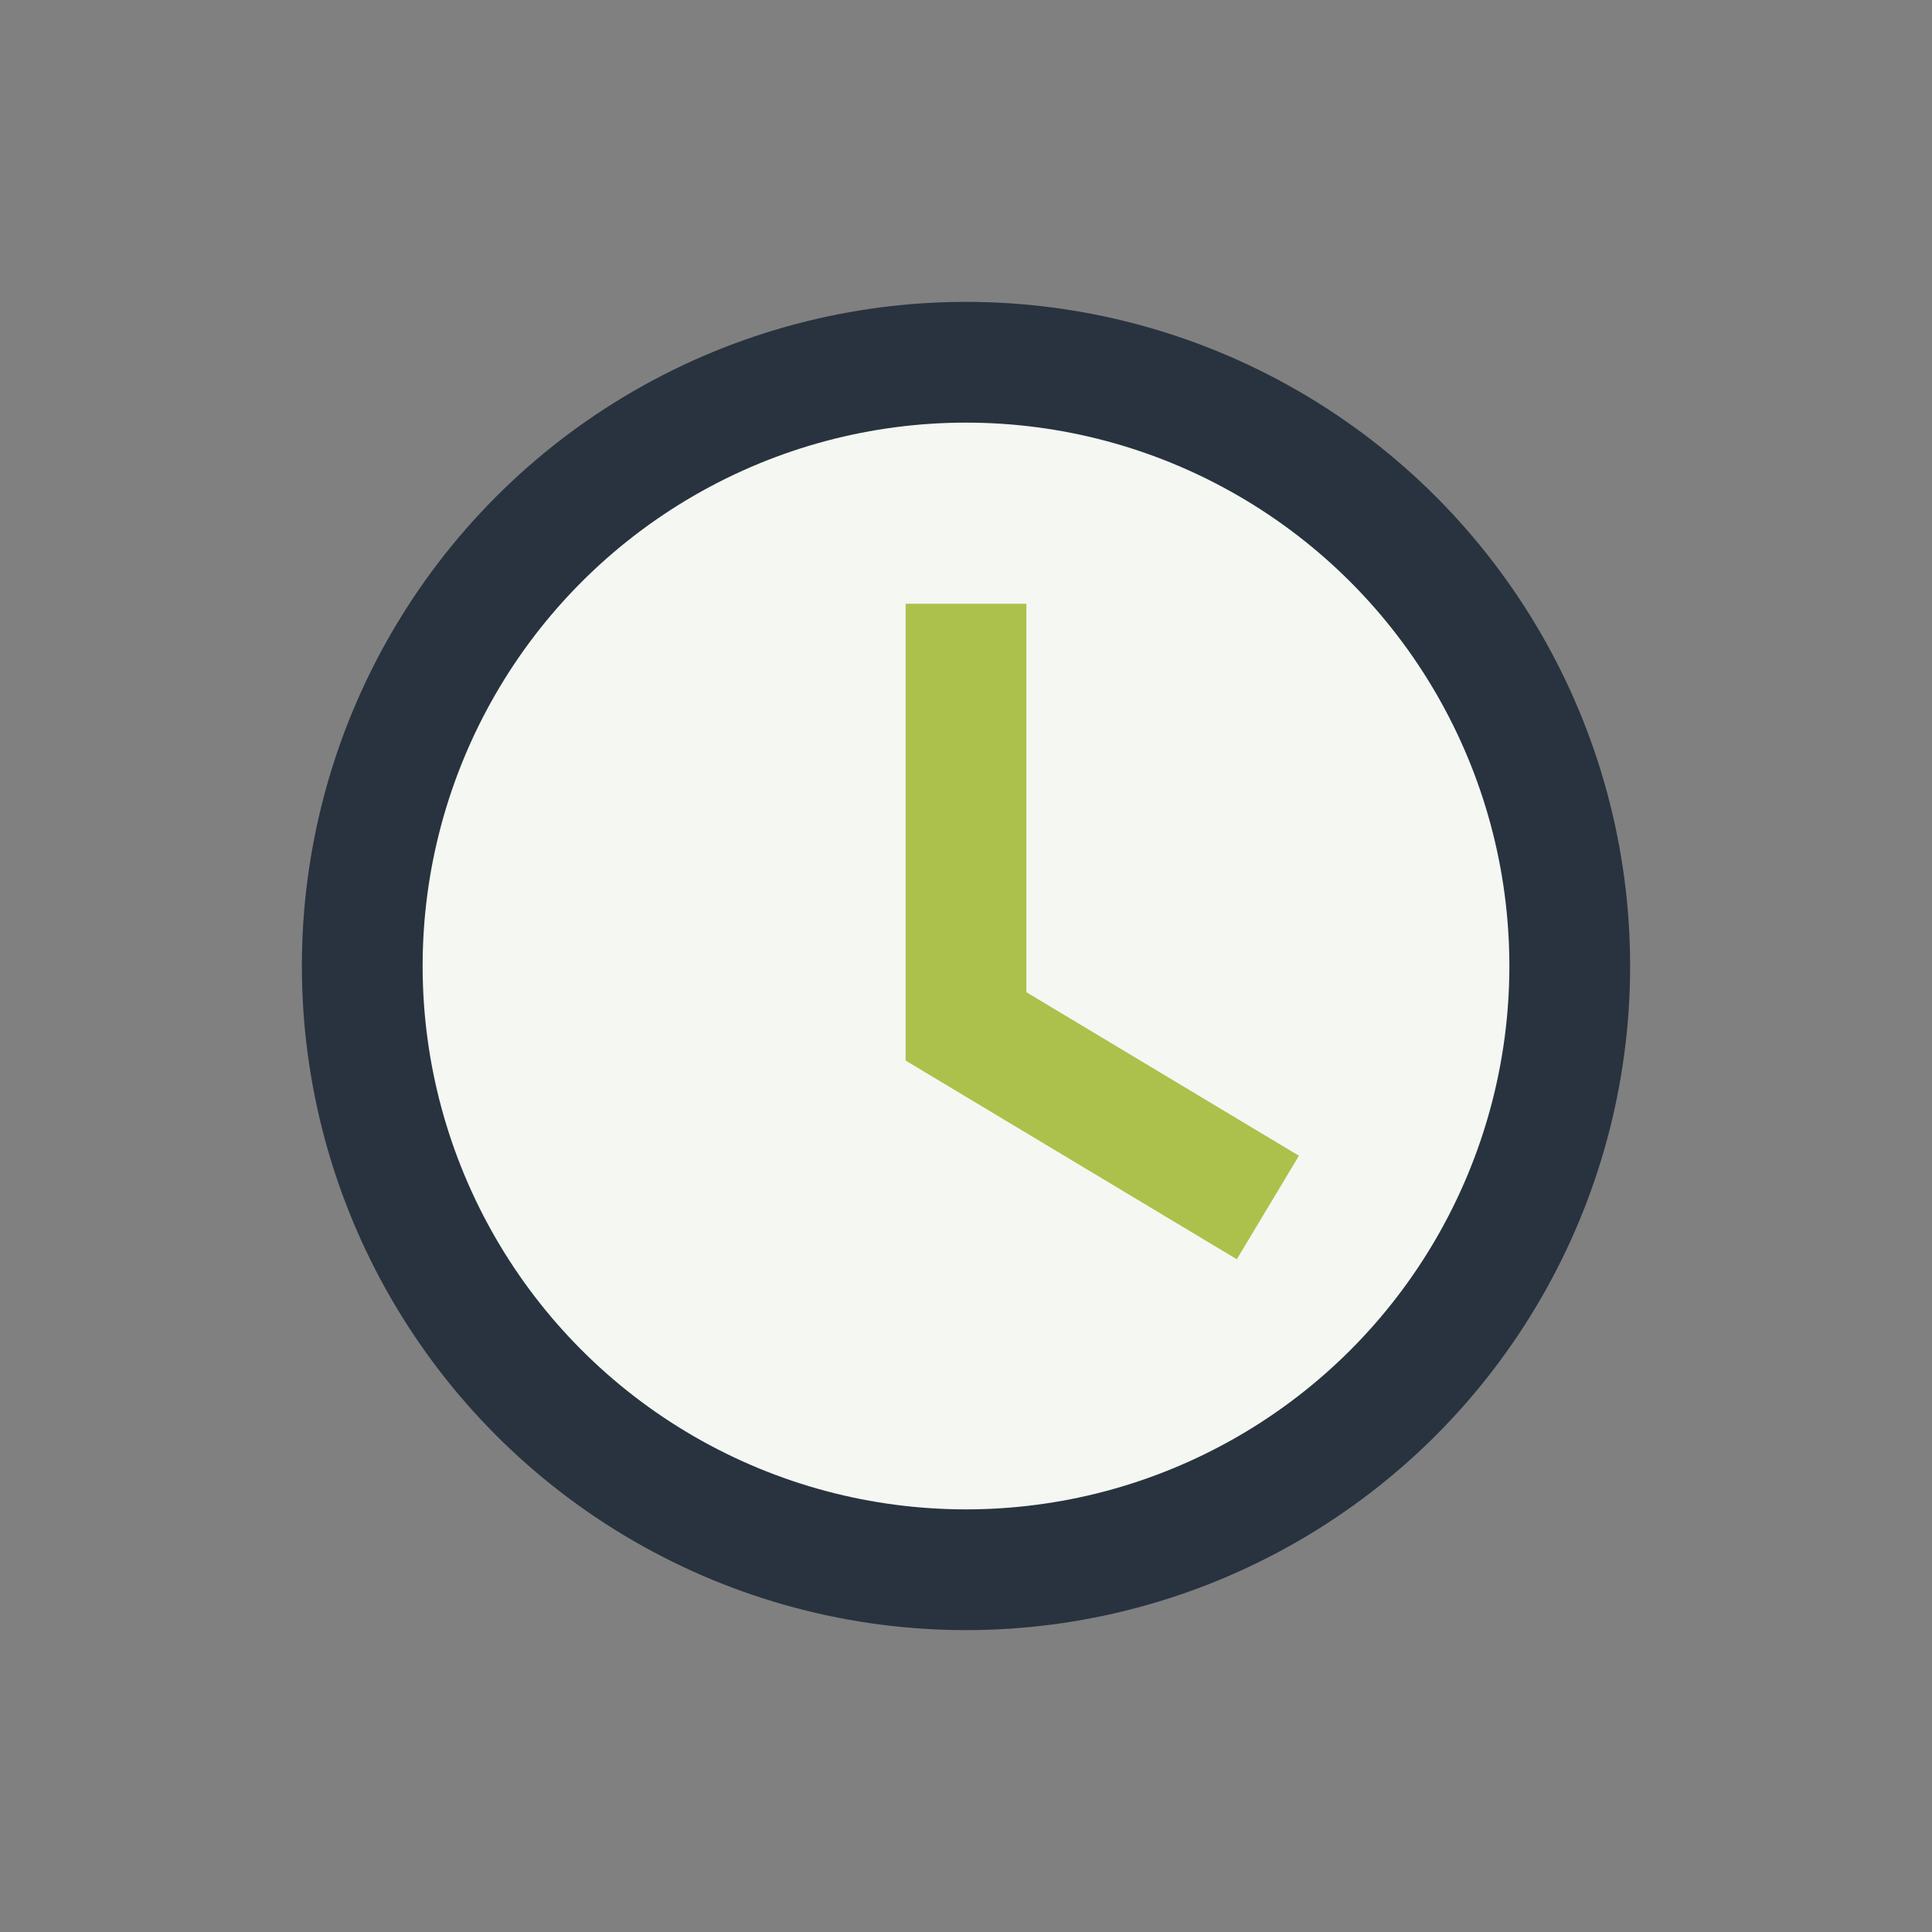 <?xml version="1.0" encoding="UTF-8"?>
<svg xmlns="http://www.w3.org/2000/svg" width="32" height="32" viewBox="0 0 32 32"><rect x="0" y="0" width="32" height="32" fill="#808080" stroke="none"/><circle cx="16" cy="16" r="10" fill="#F4F7F2" stroke="#28333F" stroke-width="2"/><path d="M16 10v7l5 3" stroke="#ACC14B" stroke-width="2" fill="none"/></svg>